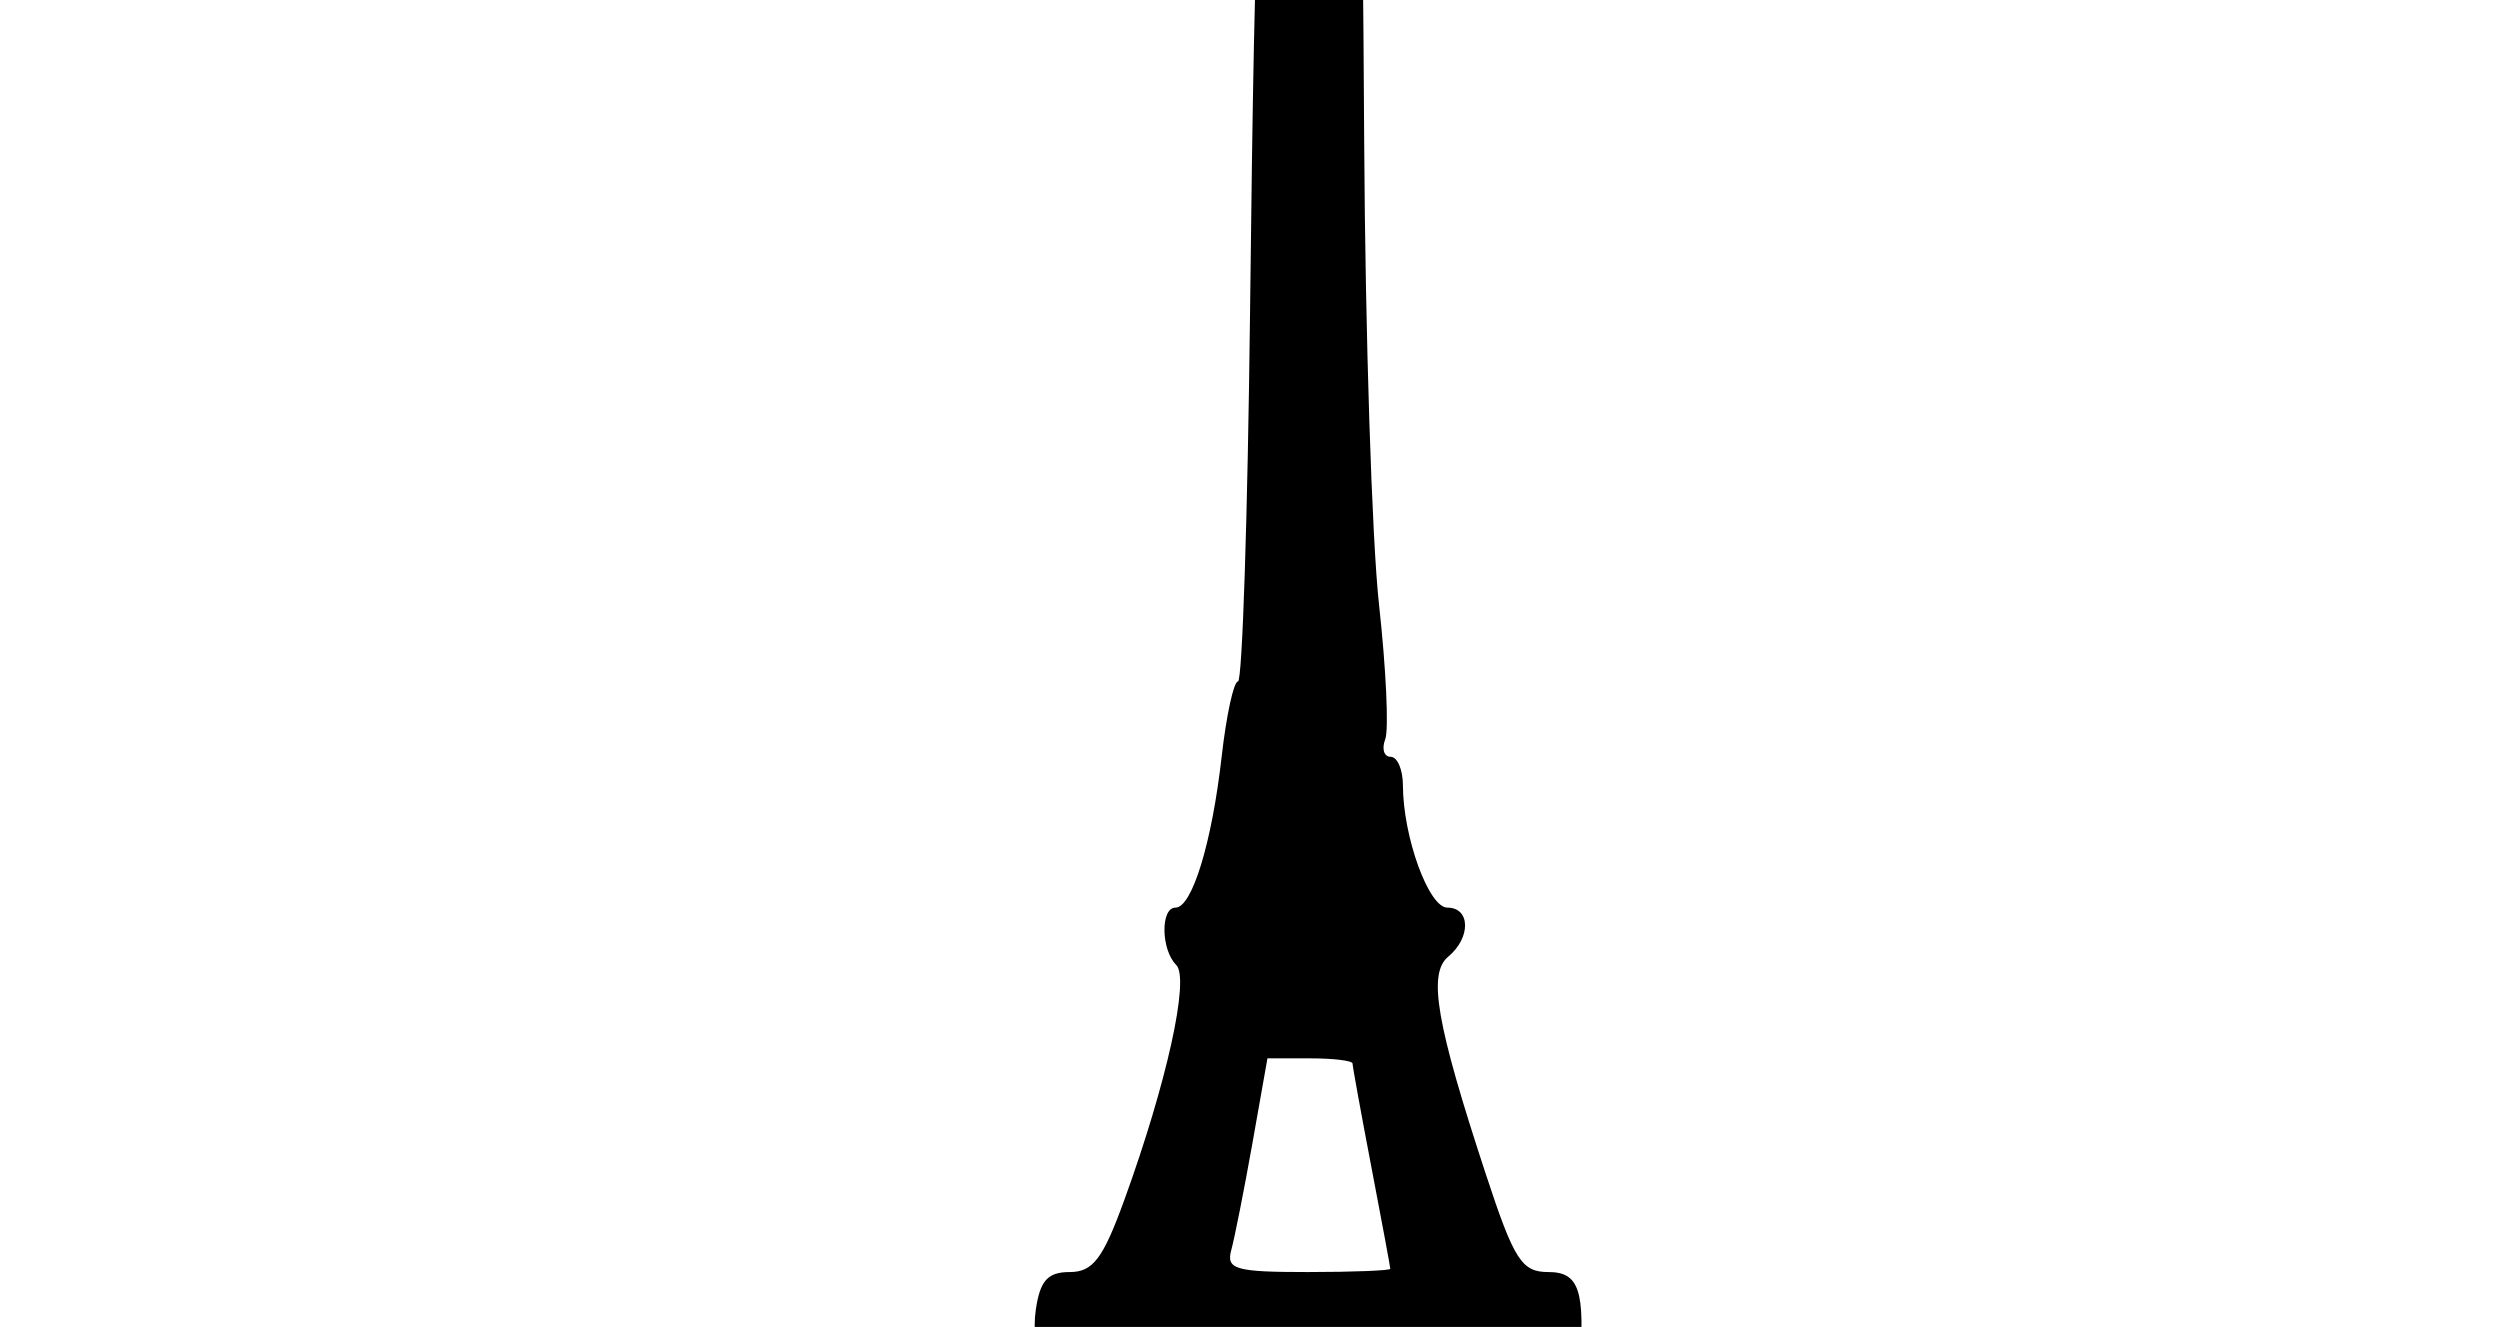 <?xml version="1.0" encoding="UTF-8" standalone="no"?>
<!-- Created with Inkscape (http://www.inkscape.org/) -->
<svg
   xmlns:dc="http://purl.org/dc/elements/1.1/"
   xmlns:cc="http://creativecommons.org/ns#"
   xmlns:rdf="http://www.w3.org/1999/02/22-rdf-syntax-ns#"
   xmlns:svg="http://www.w3.org/2000/svg"
   xmlns="http://www.w3.org/2000/svg"
   xmlns:sodipodi="http://sodipodi.sourceforge.net/DTD/sodipodi-0.dtd"
   xmlns:inkscape="http://www.inkscape.org/namespaces/inkscape"
   id="svg11671"
   sodipodi:version="0.32"
   inkscape:version="0.46"
   width="650"
   height="345"
   version="1.0"
   sodipodi:docname="EiffelTower.svg"
   inkscape:output_extension="org.inkscape.output.svg.inkscape">
  <defs
     id="defs11674">
    <inkscape:perspective
       sodipodi:type="inkscape:persp3d"
       inkscape:vp_x="0 : 526.18109 : 1"
       inkscape:vp_y="0 : 1000 : 0"
       inkscape:vp_z="744.09448 : 526.18109 : 1"
       inkscape:persp3d-origin="372.04724 : 350.78739 : 1"
       id="perspective11678" />
    <inkscape:perspective
       id="perspective12019"
       inkscape:persp3d-origin="372.04724 : 350.78739 : 1"
       inkscape:vp_z="744.09448 : 526.18109 : 1"
       inkscape:vp_y="0 : 1000 : 0"
       inkscape:vp_x="0 : 526.18109 : 1"
       sodipodi:type="inkscape:persp3d" />
    <inkscape:perspective
       id="perspective12058"
       inkscape:persp3d-origin="372.04724 : 350.78739 : 1"
       inkscape:vp_z="744.09448 : 526.18109 : 1"
       inkscape:vp_y="0 : 1000 : 0"
       inkscape:vp_x="0 : 526.18109 : 1"
       sodipodi:type="inkscape:persp3d" />
    <inkscape:perspective
       id="perspective12112"
       inkscape:persp3d-origin="372.04724 : 350.78739 : 1"
       inkscape:vp_z="744.09448 : 526.18109 : 1"
       inkscape:vp_y="0 : 1000 : 0"
       inkscape:vp_x="0 : 526.18109 : 1"
       sodipodi:type="inkscape:persp3d" />
    <inkscape:perspective
       id="perspective12127"
       inkscape:persp3d-origin="372.04724 : 350.78739 : 1"
       inkscape:vp_z="744.09448 : 526.18109 : 1"
       inkscape:vp_y="0 : 1000 : 0"
       inkscape:vp_x="0 : 526.18109 : 1"
       sodipodi:type="inkscape:persp3d" />
    <inkscape:perspective
       id="perspective12146"
       inkscape:persp3d-origin="372.04724 : 350.78739 : 1"
       inkscape:vp_z="744.09448 : 526.18109 : 1"
       inkscape:vp_y="0 : 1000 : 0"
       inkscape:vp_x="0 : 526.18109 : 1"
       sodipodi:type="inkscape:persp3d" />
    <inkscape:perspective
       id="perspective4810"
       inkscape:persp3d-origin="372.04724 : 350.78739 : 1"
       inkscape:vp_z="744.09448 : 526.18109 : 1"
       inkscape:vp_y="0 : 1000 : 0"
       inkscape:vp_x="0 : 526.18109 : 1"
       sodipodi:type="inkscape:persp3d" />
    <inkscape:perspective
       id="perspective5313"
       inkscape:persp3d-origin="372.04724 : 350.78739 : 1"
       inkscape:vp_z="744.09448 : 526.18109 : 1"
       inkscape:vp_y="0 : 1000 : 0"
       inkscape:vp_x="0 : 526.18109 : 1"
       sodipodi:type="inkscape:persp3d" />
    <inkscape:perspective
       id="perspective5408"
       inkscape:persp3d-origin="372.04724 : 350.78739 : 1"
       inkscape:vp_z="744.09448 : 526.18109 : 1"
       inkscape:vp_y="0 : 1000 : 0"
       inkscape:vp_x="0 : 526.18109 : 1"
       sodipodi:type="inkscape:persp3d" />
  </defs>
  <sodipodi:namedview
     inkscape:window-height="1002"
     inkscape:window-width="1280"
     inkscape:pageshadow="2"
     inkscape:pageopacity="0.0"
     guidetolerance="10.0"
     gridtolerance="10.0"
     objecttolerance="10.0"
     borderopacity="1.0"
     bordercolor="#666666"
     pagecolor="#ffffff"
     id="base"
     showgrid="false"
     inkscape:zoom="0.64401111"
     inkscape:cx="168.93216"
     inkscape:cy="-59.792085"
     inkscape:window-x="1276"
     inkscape:window-y="92"
     inkscape:current-layer="svg11671" />
  <path
     style="fill:#000000"
     d="M -366.851,913.518 C -367.46,913.272 -368.457,913.272 -369.066,913.518 C -369.675,913.764 -369.177,913.965 -367.958,913.965 C -366.74,913.965 -366.241,913.764 -366.851,913.518 z"
     id="path5160" />
  <path
     id="path5451"
     style="fill:#000000"
     d="M 341.207,-95.214 C 338.21,-94.884 340.053,-70.354 339.475,-57.924 C 335.231,-55.224 335.965,-55.21 333.35,-53.298 C 327.214,-48.811 326.35,-34.932 325.007,81.608 C 324.401,134.166 322.997,177.171 321.882,177.171 C 320.766,177.171 318.849,185.97 317.632,196.733 C 315.104,219.077 309.947,235.983 305.632,235.983 C 301.703,235.983 301.835,246.905 305.819,250.89 C 309.357,254.428 303.382,281.51 292.35,311.921 C 286.788,327.254 284.17,330.733 278.132,330.733 C 272.422,330.733 270.421,332.947 269.319,340.452 C 268.534,345.801 269.32,351.609 271.069,353.358 C 267.826,374.911 244.076,402.533 233.538,423.827 C 232.934,423.194 231.875,423.172 230.663,423.921 C 228.787,425.08 225.092,424.249 222.475,422.077 C 218.643,418.896 217.725,419.151 217.725,423.421 C 217.725,429.348 209.503,430.638 206.163,425.233 C 204.977,423.314 202.098,422.472 199.788,423.358 C 197.124,424.381 196.11,422.986 197.007,419.515 C 197.784,416.505 195.869,410.87 192.725,407.015 L 187.007,400.015 L 176.257,408.202 C 170.351,412.707 166.332,417.699 167.319,419.296 C 168.306,420.893 167.453,422.202 165.444,422.202 C 163.435,422.202 162.66,423.561 163.694,425.233 C 164.728,426.906 163.86,429.339 161.757,430.64 C 159.368,432.116 158.801,431.589 160.257,429.233 C 161.539,427.159 161.087,425.452 159.257,425.452 C 157.426,425.452 154.16,431.359 152.007,438.546 C 149.853,445.733 146.863,451.608 145.35,451.608 C 143.838,451.608 142.6,451.487 142.6,453.243 C 285.962,452.056 441.475,453.425 537.692,452.443 C 539.086,450.546 537.081,447.996 533.538,444.452 C 531.146,442.06 528.216,436.146 527.007,431.327 C 525.35,424.726 523.141,422.888 518.1,423.858 C 512.87,424.866 511.843,423.853 513.319,419.202 C 514.593,415.189 512.636,411.572 507.35,408.108 C 498.646,402.405 485.632,404.166 485.632,411.046 C 485.632,415.984 470.372,424.289 462.757,423.483 C 460.061,423.198 455.519,422.784 452.663,422.577 C 439.257,410.677 413.688,373.393 410.694,355.327 C 412.184,335.603 410.603,330.733 402.6,330.733 C 395.642,330.733 393.689,327.692 386.35,305.39 C 373.442,266.16 371.187,253.174 376.538,248.733 C 382.482,243.8 382.346,235.983 376.319,235.983 C 371.463,235.983 364.79,217.602 364.757,204.14 C 364.747,200.097 363.31,196.765 361.569,196.765 C 359.829,196.765 359.201,194.709 360.163,192.202 C 361.125,189.696 360.387,173.918 358.538,157.108 C 356.688,140.299 354.967,86.517 354.694,37.608 C 354.226,-46.411 353.858,-51.419 348.038,-53.267 C 343.618,-54.669 344.831,-55.918 342.903,-57.562 C 342.338,-70.112 343.061,-94.259 341.207,-95.214 z M 329.538,275.171 L 340.6,275.171 C 346.686,275.171 351.663,275.774 351.663,276.515 C 351.663,277.255 353.874,289.4 356.569,303.483 C 359.264,317.567 361.475,329.44 361.475,329.89 C 361.476,330.339 351.839,330.733 340.038,330.733 C 321.186,330.733 318.757,330.038 320.132,325.015 C 320.992,321.87 323.472,309.362 325.632,297.233 L 329.538,275.171 z M 340.257,385.39 C 360.611,385.39 374.293,387.268 372.694,389.858 C 386.512,404.484 397.236,429.966 410.913,442.983 C 401.063,444.285 375.407,445.077 340.038,445.077 C 267.241,445.077 266.778,445.024 273.132,438.671 C 285.883,423.645 301.586,403.16 307.788,389.858 C 306.189,387.268 319.903,385.39 340.257,385.39 z"
     sodipodi:nodetypes="ccsssssssssccsssssscccssssssssccsssssssccssssssssssccccssssscccccsccc" />
</svg>
